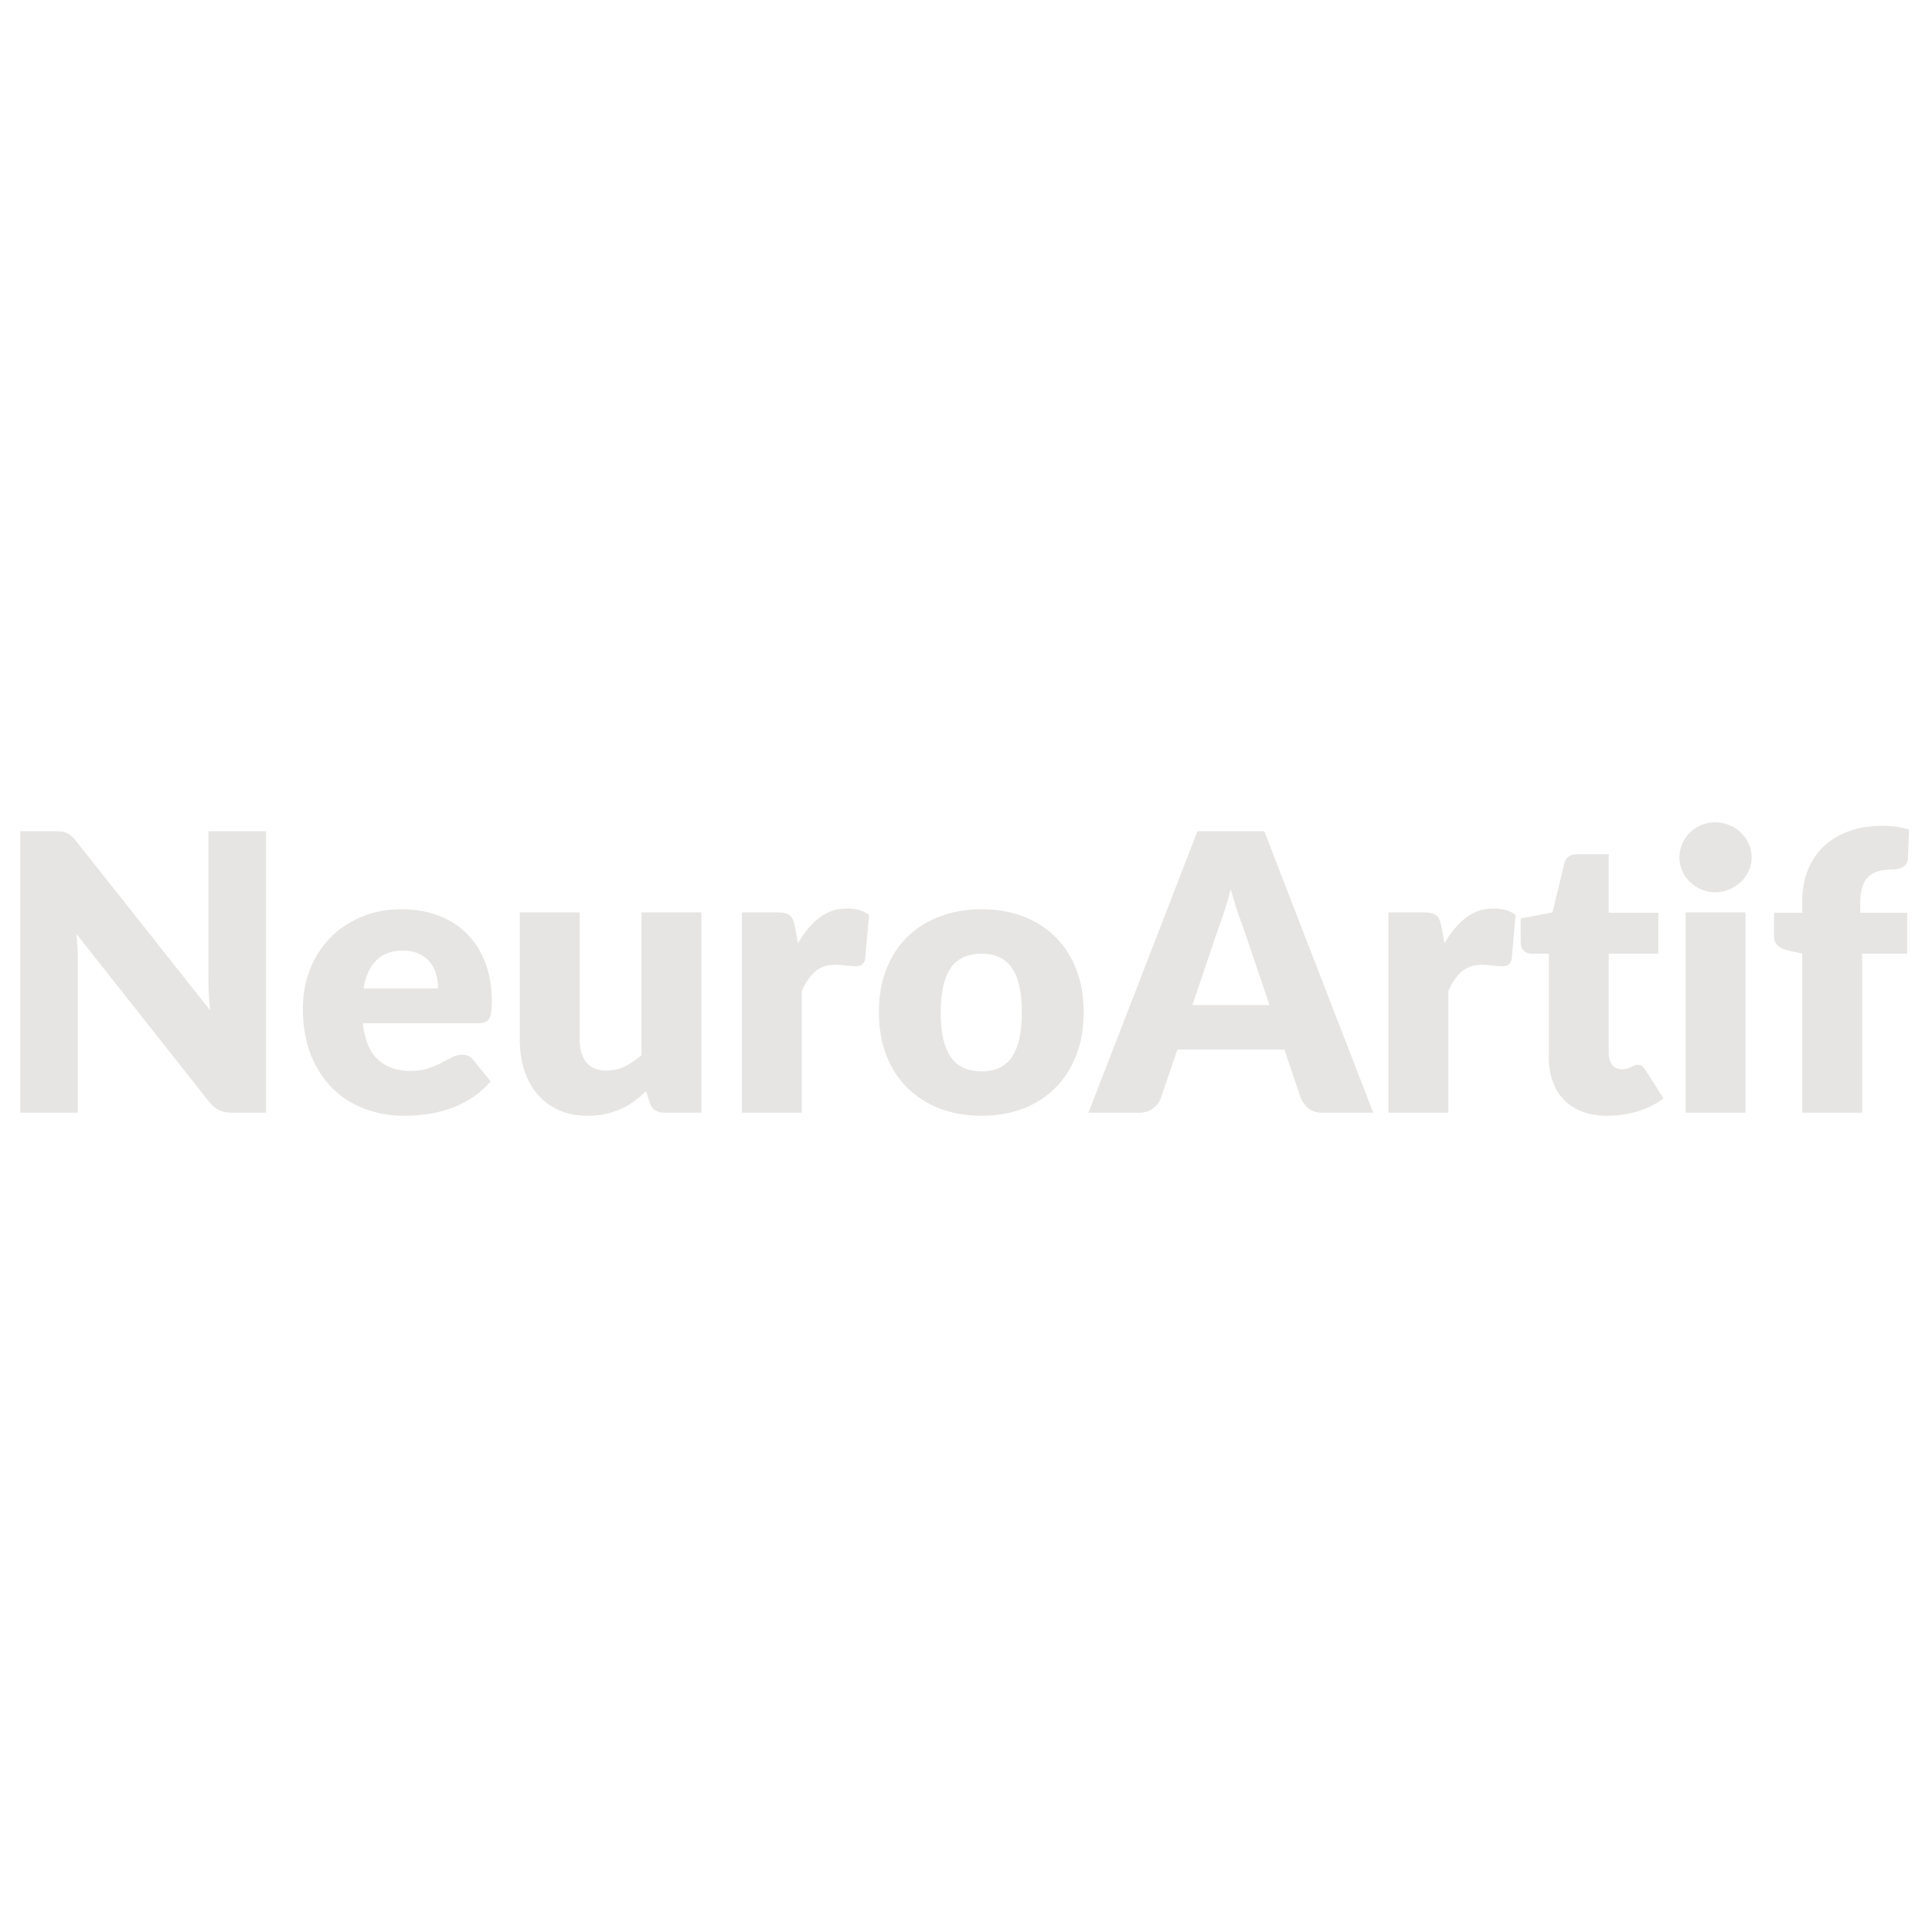<svg version="1.0" preserveAspectRatio="xMidYMid meet" height="1080" viewBox="0 0 810 810" zoomAndPan="magnify" width="1080" xmlns:xlink="http://www.w3.org/1999/xlink" xmlns="http://www.w3.org/2000/svg"><defs><g></g></defs><g fill-opacity="1" fill="#e6e5e3"><g transform="translate(-2.93, 466.5)"><g><path d="M 114.438 -118 L 114.438 0 L 100.188 0 C 98.082 0 96.312 -0.336 94.875 -1.016 C 93.445 -1.691 92.031 -2.863 90.625 -4.531 L 34.984 -74.922 C 35.203 -72.816 35.352 -70.773 35.438 -68.797 C 35.52 -66.828 35.562 -64.977 35.562 -63.25 L 35.562 0 L 11.422 0 L 11.422 -118 L 25.844 -118 C 27.031 -118 28.023 -117.945 28.828 -117.844 C 29.641 -117.738 30.367 -117.535 31.016 -117.234 C 31.66 -116.941 32.281 -116.523 32.875 -115.984 C 33.477 -115.441 34.156 -114.711 34.906 -113.797 L 91.031 -42.922 C 90.758 -45.191 90.57 -47.391 90.469 -49.516 C 90.363 -51.648 90.312 -53.664 90.312 -55.562 L 90.312 -118 Z M 114.438 -118"></path></g></g></g><g fill-opacity="1" fill="#e6e5e3"><g transform="translate(122.926, 466.5)"><g><path d="M 60.75 -52.078 C 60.75 -54.078 60.488 -56.02 59.969 -57.906 C 59.457 -59.801 58.617 -61.488 57.453 -62.969 C 56.297 -64.457 54.77 -65.66 52.875 -66.578 C 50.988 -67.492 48.695 -67.953 46 -67.953 C 41.25 -67.953 37.523 -66.586 34.828 -63.859 C 32.129 -61.129 30.348 -57.203 29.484 -52.078 Z M 29.156 -37.5 C 29.969 -30.477 32.098 -25.391 35.547 -22.234 C 39.004 -19.078 43.461 -17.5 48.922 -17.5 C 51.836 -17.5 54.348 -17.848 56.453 -18.547 C 58.555 -19.242 60.43 -20.023 62.078 -20.891 C 63.723 -21.754 65.234 -22.535 66.609 -23.234 C 67.992 -23.941 69.441 -24.297 70.953 -24.297 C 72.953 -24.297 74.461 -23.566 75.484 -22.109 L 82.781 -13.125 C 80.188 -10.156 77.391 -7.738 74.391 -5.875 C 71.391 -4.008 68.312 -2.551 65.156 -1.5 C 62 -0.445 58.836 0.281 55.672 0.688 C 52.516 1.094 49.508 1.297 46.656 1.297 C 40.77 1.297 35.25 0.336 30.094 -1.578 C 24.938 -3.492 20.426 -6.344 16.562 -10.125 C 12.695 -13.906 9.645 -18.602 7.406 -24.219 C 5.164 -29.832 4.047 -36.363 4.047 -43.812 C 4.047 -49.426 5.004 -54.742 6.922 -59.766 C 8.836 -64.785 11.594 -69.188 15.188 -72.969 C 18.781 -76.75 23.125 -79.742 28.219 -81.953 C 33.32 -84.172 39.086 -85.281 45.516 -85.281 C 51.078 -85.281 56.164 -84.414 60.781 -82.688 C 65.395 -80.957 69.363 -78.445 72.688 -75.156 C 76.008 -71.863 78.602 -67.828 80.469 -63.047 C 82.332 -58.273 83.266 -52.863 83.266 -46.812 C 83.266 -44.926 83.18 -43.391 83.016 -42.203 C 82.859 -41.016 82.562 -40.066 82.125 -39.359 C 81.695 -38.66 81.117 -38.176 80.391 -37.906 C 79.66 -37.633 78.727 -37.5 77.594 -37.5 Z M 29.156 -37.5"></path></g></g></g><g fill-opacity="1" fill="#e6e5e3"><g transform="translate(210.231, 466.5)"><g><path d="M 83.828 -83.984 L 83.828 0 L 68.281 0 C 65.145 0 63.094 -1.406 62.125 -4.219 L 60.656 -9.078 C 59.039 -7.504 57.367 -6.082 55.641 -4.812 C 53.91 -3.551 52.062 -2.473 50.094 -1.578 C 48.125 -0.691 45.988 0.004 43.688 0.516 C 41.395 1.035 38.898 1.297 36.203 1.297 C 31.609 1.297 27.539 0.5 24 -1.094 C 20.469 -2.688 17.488 -4.91 15.062 -7.766 C 12.633 -10.629 10.797 -14.004 9.547 -17.891 C 8.305 -21.785 7.688 -26.055 7.688 -30.703 L 7.688 -83.984 L 32.797 -83.984 L 32.797 -30.703 C 32.797 -26.535 33.738 -23.316 35.625 -21.047 C 37.52 -18.785 40.305 -17.656 43.984 -17.656 C 46.734 -17.656 49.305 -18.234 51.703 -19.391 C 54.109 -20.555 56.445 -22.141 58.719 -24.141 L 58.719 -83.984 Z M 83.828 -83.984"></path></g></g></g><g fill-opacity="1" fill="#e6e5e3"><g transform="translate(302.558, 466.5)"><g><path d="M 31.984 -71.031 C 34.578 -75.562 37.562 -79.125 40.938 -81.719 C 44.312 -84.312 48.188 -85.609 52.562 -85.609 C 56.344 -85.609 59.422 -84.719 61.797 -82.938 L 60.172 -64.469 C 59.898 -63.281 59.453 -62.469 58.828 -62.031 C 58.211 -61.602 57.367 -61.391 56.297 -61.391 C 55.859 -61.391 55.285 -61.414 54.578 -61.469 C 53.879 -61.52 53.148 -61.586 52.391 -61.672 C 51.641 -61.754 50.875 -61.836 50.094 -61.922 C 49.312 -62.004 48.598 -62.047 47.953 -62.047 C 44.273 -62.047 41.344 -61.07 39.156 -59.125 C 36.969 -57.176 35.117 -54.477 33.609 -51.031 L 33.609 0 L 8.5 0 L 8.5 -83.984 L 23.406 -83.984 C 24.645 -83.984 25.68 -83.875 26.516 -83.656 C 27.359 -83.445 28.062 -83.113 28.625 -82.656 C 29.195 -82.195 29.629 -81.586 29.922 -80.828 C 30.223 -80.078 30.484 -79.16 30.703 -78.078 Z M 31.984 -71.031"></path></g></g></g><g fill-opacity="1" fill="#e6e5e3"><g transform="translate(364.352, 466.5)"><g><path d="M 47.219 -85.281 C 53.594 -85.281 59.395 -84.281 64.625 -82.281 C 69.863 -80.289 74.359 -77.43 78.109 -73.703 C 81.867 -69.973 84.785 -65.445 86.859 -60.125 C 88.941 -54.812 89.984 -48.836 89.984 -42.203 C 89.984 -35.504 88.941 -29.469 86.859 -24.094 C 84.785 -18.719 81.867 -14.156 78.109 -10.406 C 74.359 -6.656 69.863 -3.766 64.625 -1.734 C 59.395 0.285 53.594 1.297 47.219 1.297 C 40.789 1.297 34.941 0.285 29.672 -1.734 C 24.41 -3.766 19.875 -6.656 16.062 -10.406 C 12.258 -14.156 9.316 -18.719 7.234 -24.094 C 5.16 -29.469 4.125 -35.504 4.125 -42.203 C 4.125 -48.836 5.16 -54.812 7.234 -60.125 C 9.316 -65.445 12.258 -69.973 16.062 -73.703 C 19.875 -77.43 24.41 -80.289 29.672 -82.281 C 34.941 -84.281 40.789 -85.281 47.219 -85.281 Z M 47.219 -17.328 C 53 -17.328 57.25 -19.363 59.969 -23.438 C 62.695 -27.52 64.062 -33.719 64.062 -42.031 C 64.062 -50.344 62.695 -56.523 59.969 -60.578 C 57.25 -64.629 53 -66.656 47.219 -66.656 C 41.281 -66.656 36.93 -64.629 34.172 -60.578 C 31.422 -56.523 30.047 -50.344 30.047 -42.031 C 30.047 -33.719 31.422 -27.52 34.172 -23.438 C 36.93 -19.363 41.281 -17.328 47.219 -17.328 Z M 47.219 -17.328"></path></g></g></g><g fill-opacity="1" fill="#e6e5e3"><g transform="translate(458.46, 466.5)"><g><path d="M 73.781 -45.109 L 62.844 -77.422 C 62.039 -79.473 61.176 -81.891 60.25 -84.672 C 59.332 -87.453 58.414 -90.461 57.5 -93.703 C 56.695 -90.41 55.832 -87.359 54.906 -84.547 C 53.988 -81.742 53.129 -79.316 52.328 -77.266 L 41.469 -45.109 Z M 117.281 0 L 96.062 0 C 93.688 0 91.77 -0.551 90.312 -1.656 C 88.852 -2.77 87.742 -4.188 86.984 -5.906 L 80.016 -26.484 L 35.156 -26.484 L 28.188 -5.906 C 27.594 -4.395 26.523 -3.031 24.984 -1.812 C 23.441 -0.602 21.539 0 19.281 0 L -2.109 0 L 43.578 -118 L 71.594 -118 Z M 117.281 0"></path></g></g></g><g fill-opacity="1" fill="#e6e5e3"><g transform="translate(573.625, 466.5)"><g><path d="M 31.984 -71.031 C 34.578 -75.562 37.562 -79.125 40.938 -81.719 C 44.312 -84.312 48.188 -85.609 52.562 -85.609 C 56.344 -85.609 59.422 -84.719 61.797 -82.938 L 60.172 -64.469 C 59.898 -63.281 59.453 -62.469 58.828 -62.031 C 58.211 -61.602 57.367 -61.391 56.297 -61.391 C 55.859 -61.391 55.285 -61.414 54.578 -61.469 C 53.879 -61.52 53.148 -61.586 52.391 -61.672 C 51.641 -61.754 50.875 -61.836 50.094 -61.922 C 49.312 -62.004 48.598 -62.047 47.953 -62.047 C 44.273 -62.047 41.344 -61.07 39.156 -59.125 C 36.969 -57.176 35.117 -54.477 33.609 -51.031 L 33.609 0 L 8.5 0 L 8.5 -83.984 L 23.406 -83.984 C 24.645 -83.984 25.68 -83.875 26.516 -83.656 C 27.359 -83.445 28.062 -83.113 28.625 -82.656 C 29.195 -82.195 29.629 -81.586 29.922 -80.828 C 30.223 -80.078 30.484 -79.16 30.703 -78.078 Z M 31.984 -71.031"></path></g></g></g><g fill-opacity="1" fill="#e6e5e3"><g transform="translate(635.419, 466.5)"><g><path d="M 38.547 1.297 C 34.555 1.297 31.035 0.719 27.984 -0.438 C 24.93 -1.602 22.363 -3.25 20.281 -5.375 C 18.207 -7.508 16.629 -10.086 15.547 -13.109 C 14.473 -16.141 13.938 -19.52 13.938 -23.25 L 13.938 -66.656 L 6.797 -66.656 C 5.504 -66.656 4.398 -67.07 3.484 -67.906 C 2.566 -68.75 2.109 -69.977 2.109 -71.594 L 2.109 -81.391 L 15.469 -83.984 L 20.406 -104.484 C 21.051 -107.078 22.891 -108.375 25.922 -108.375 L 39.031 -108.375 L 39.031 -83.828 L 59.859 -83.828 L 59.859 -66.656 L 39.031 -66.656 L 39.031 -24.953 C 39.031 -23.004 39.504 -21.395 40.453 -20.125 C 41.398 -18.852 42.766 -18.219 44.547 -18.219 C 45.461 -18.219 46.227 -18.312 46.844 -18.5 C 47.469 -18.695 48.008 -18.914 48.469 -19.156 C 48.926 -19.395 49.359 -19.609 49.766 -19.797 C 50.172 -19.992 50.645 -20.094 51.188 -20.094 C 51.945 -20.094 52.555 -19.914 53.016 -19.562 C 53.473 -19.207 53.941 -18.656 54.422 -17.906 L 62.047 -6 C 58.805 -3.562 55.16 -1.734 51.109 -0.516 C 47.055 0.691 42.867 1.297 38.547 1.297 Z M 38.547 1.297"></path></g></g></g><g fill-opacity="1" fill="#e6e5e3"><g transform="translate(697.618, 466.5)"><g><path d="M 34.172 -83.984 L 34.172 0 L 9.078 0 L 9.078 -83.984 Z M 36.766 -106.984 C 36.766 -104.992 36.359 -103.117 35.547 -101.359 C 34.742 -99.609 33.641 -98.07 32.234 -96.75 C 30.828 -95.426 29.191 -94.367 27.328 -93.578 C 25.473 -92.797 23.488 -92.406 21.375 -92.406 C 19.32 -92.406 17.406 -92.797 15.625 -93.578 C 13.844 -94.367 12.266 -95.426 10.891 -96.75 C 9.516 -98.07 8.438 -99.609 7.656 -101.359 C 6.875 -103.117 6.484 -104.992 6.484 -106.984 C 6.484 -109.035 6.875 -110.953 7.656 -112.734 C 8.438 -114.516 9.516 -116.082 10.891 -117.438 C 12.266 -118.789 13.844 -119.844 15.625 -120.594 C 17.406 -121.352 19.32 -121.734 21.375 -121.734 C 23.488 -121.734 25.473 -121.352 27.328 -120.594 C 29.191 -119.844 30.828 -118.789 32.234 -117.438 C 33.641 -116.082 34.742 -114.516 35.547 -112.734 C 36.359 -110.953 36.766 -109.035 36.766 -106.984 Z M 36.766 -106.984"></path></g></g></g><g fill-opacity="1" fill="#e6e5e3"><g transform="translate(740.866, 466.5)"><g><path d="M 14.734 0 L 14.734 -66.734 L 9.234 -67.875 C 7.336 -68.301 5.812 -68.973 4.656 -69.891 C 3.5 -70.805 2.922 -72.16 2.922 -73.953 L 2.922 -83.828 L 14.734 -83.828 L 14.734 -88.609 C 14.734 -93.41 15.504 -97.754 17.047 -101.641 C 18.586 -105.535 20.801 -108.859 23.688 -111.609 C 26.57 -114.359 30.094 -116.488 34.25 -118 C 38.414 -119.52 43.145 -120.281 48.438 -120.281 C 50.488 -120.281 52.375 -120.156 54.094 -119.906 C 55.82 -119.664 57.633 -119.273 59.531 -118.734 L 59.047 -106.5 C 58.992 -105.633 58.773 -104.922 58.391 -104.359 C 58.016 -103.797 57.516 -103.336 56.891 -102.984 C 56.273 -102.629 55.613 -102.367 54.906 -102.203 C 54.207 -102.047 53.508 -101.969 52.812 -101.969 C 50.594 -101.969 48.617 -101.75 46.891 -101.312 C 45.16 -100.883 43.711 -100.117 42.547 -99.016 C 41.391 -97.91 40.516 -96.453 39.922 -94.641 C 39.328 -92.828 39.031 -90.547 39.031 -87.797 L 39.031 -83.828 L 58.719 -83.828 L 58.719 -66.656 L 39.844 -66.656 L 39.844 0 Z M 14.734 0"></path></g></g></g></svg>